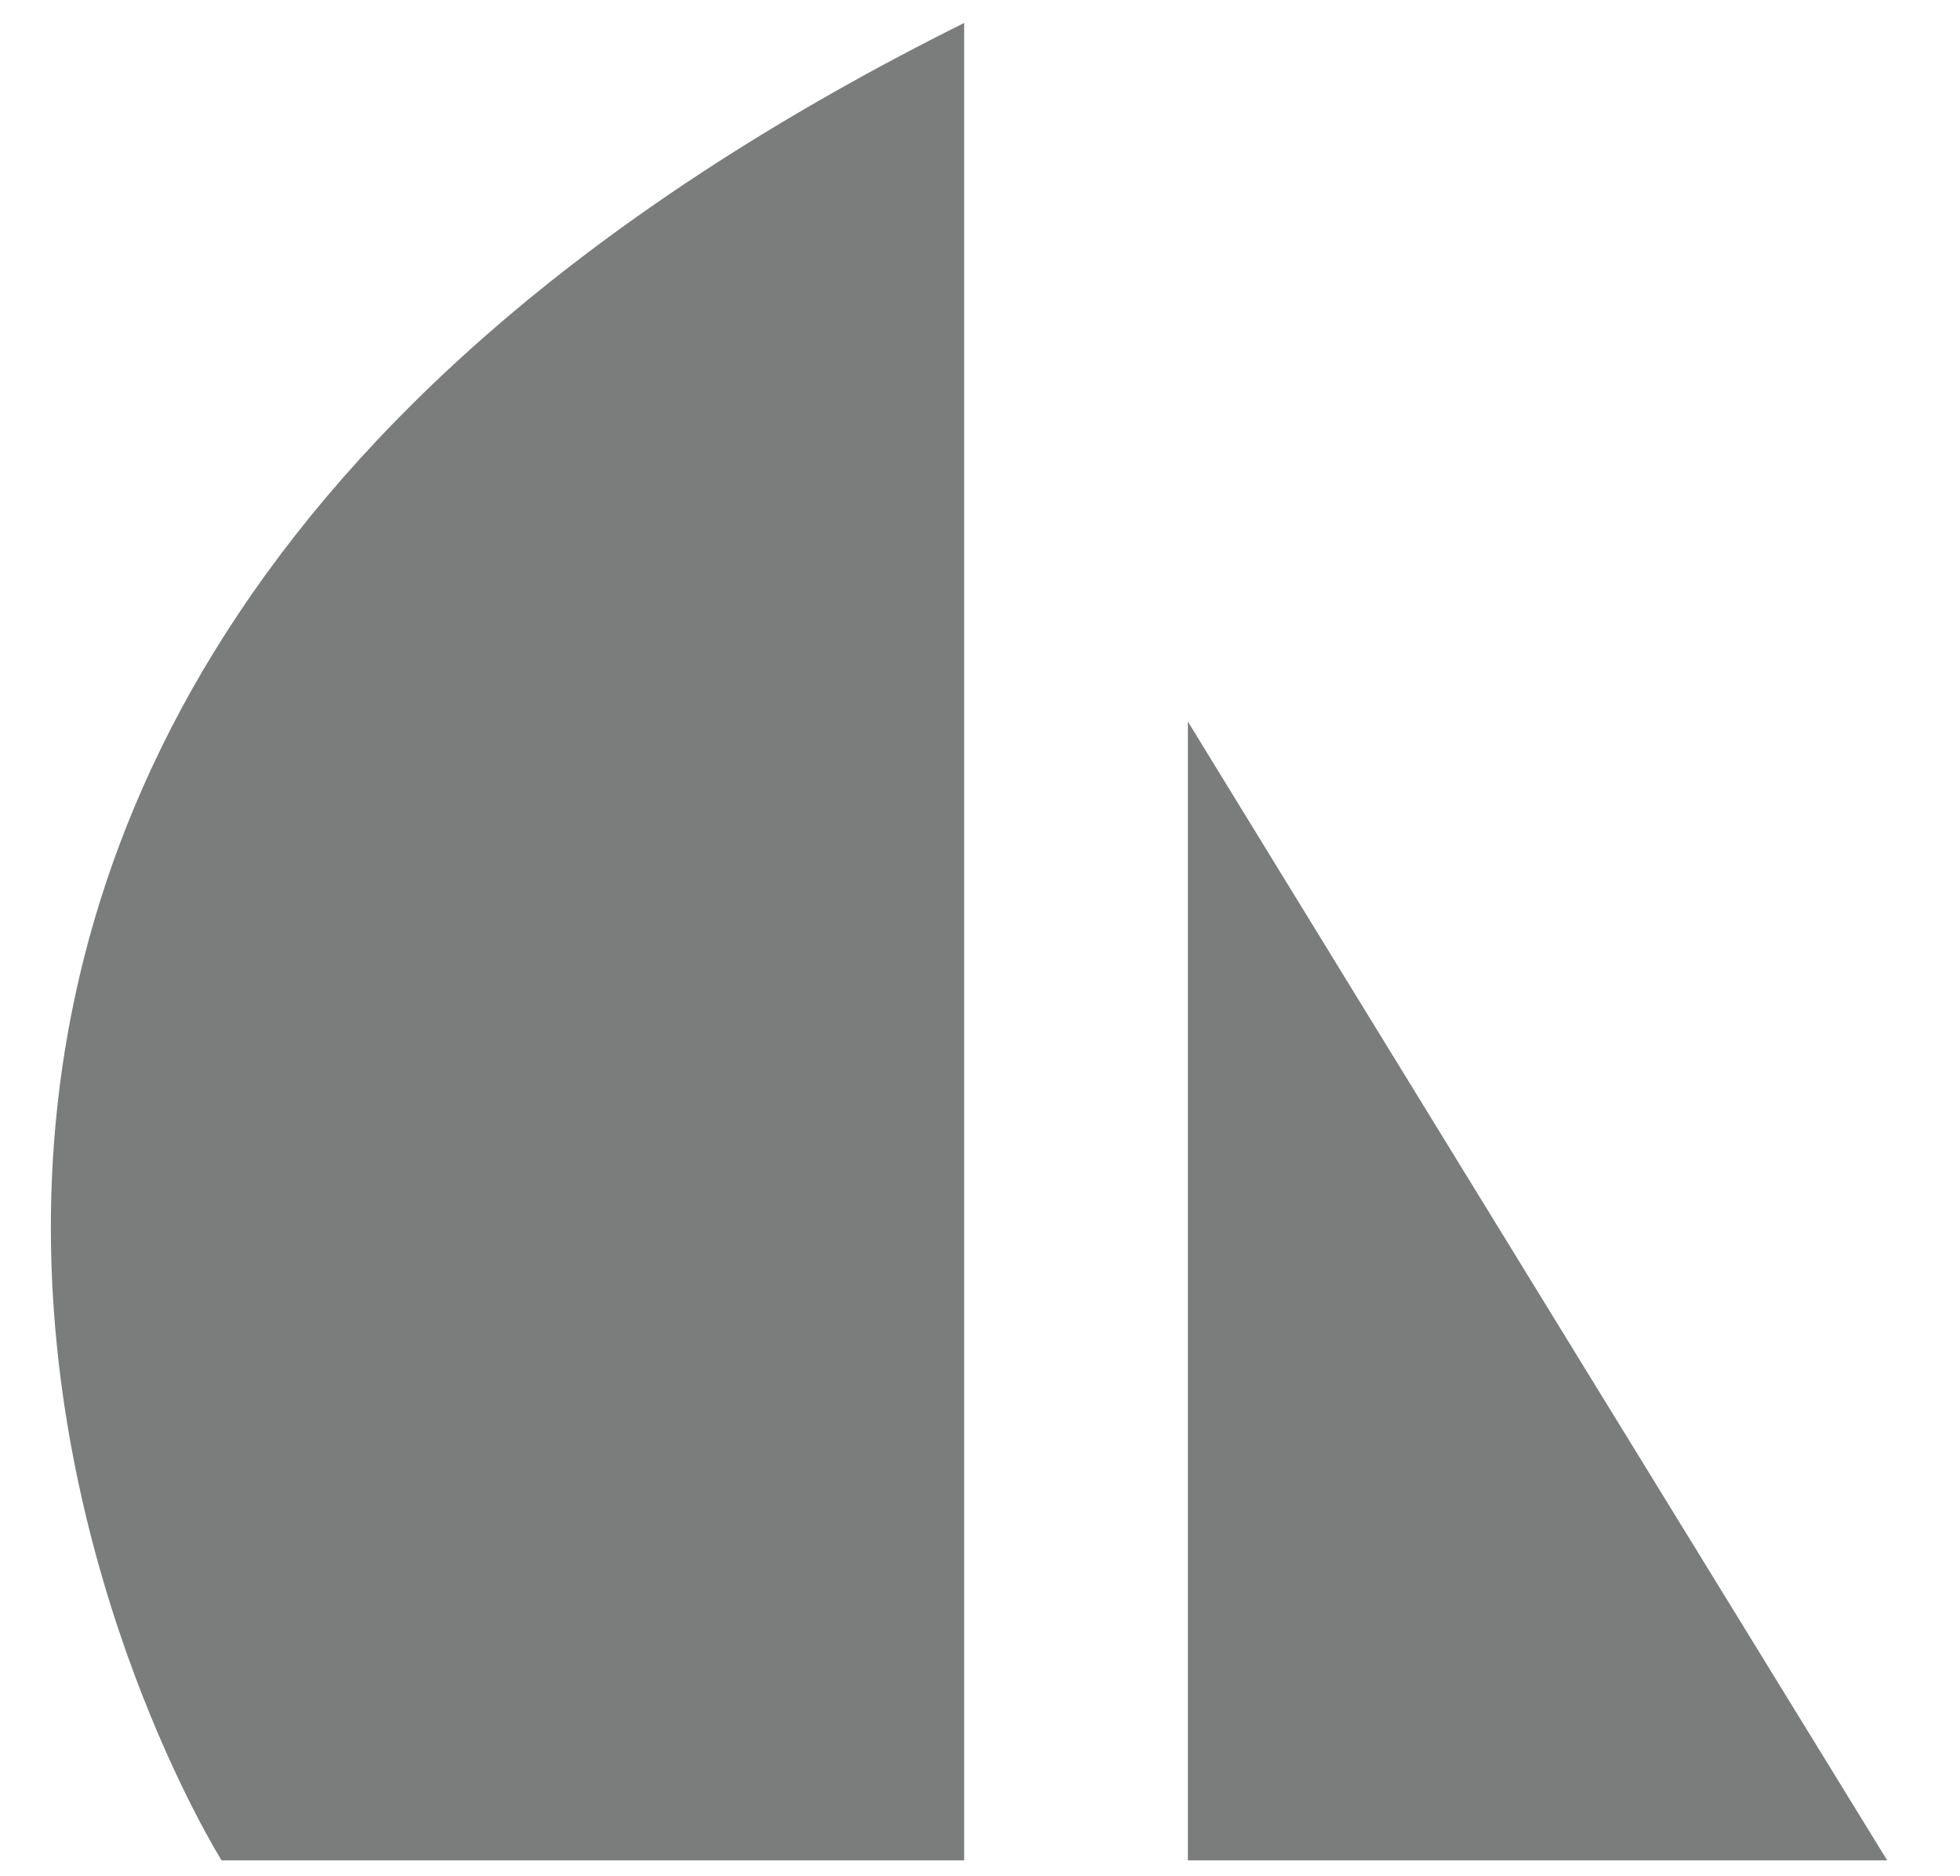 <svg xmlns="http://www.w3.org/2000/svg" xmlns:xlink="http://www.w3.org/1999/xlink" id="Layer_1" x="0px" y="0px" viewBox="0 0 256 245" style="enable-background:new 0 0 256 245;" xml:space="preserve">
<style type="text/css">
	.st0{fill:#7B7C7C;}
</style>
<path class="st0" d="M28.94,243c0,0-91.75-145.99,96.99-240v240H28.94"></path>
<path class="st0" d="M155.15,243V94.25c0,0,30.12,49.16,91.34,148.75H155.15"></path>
</svg>